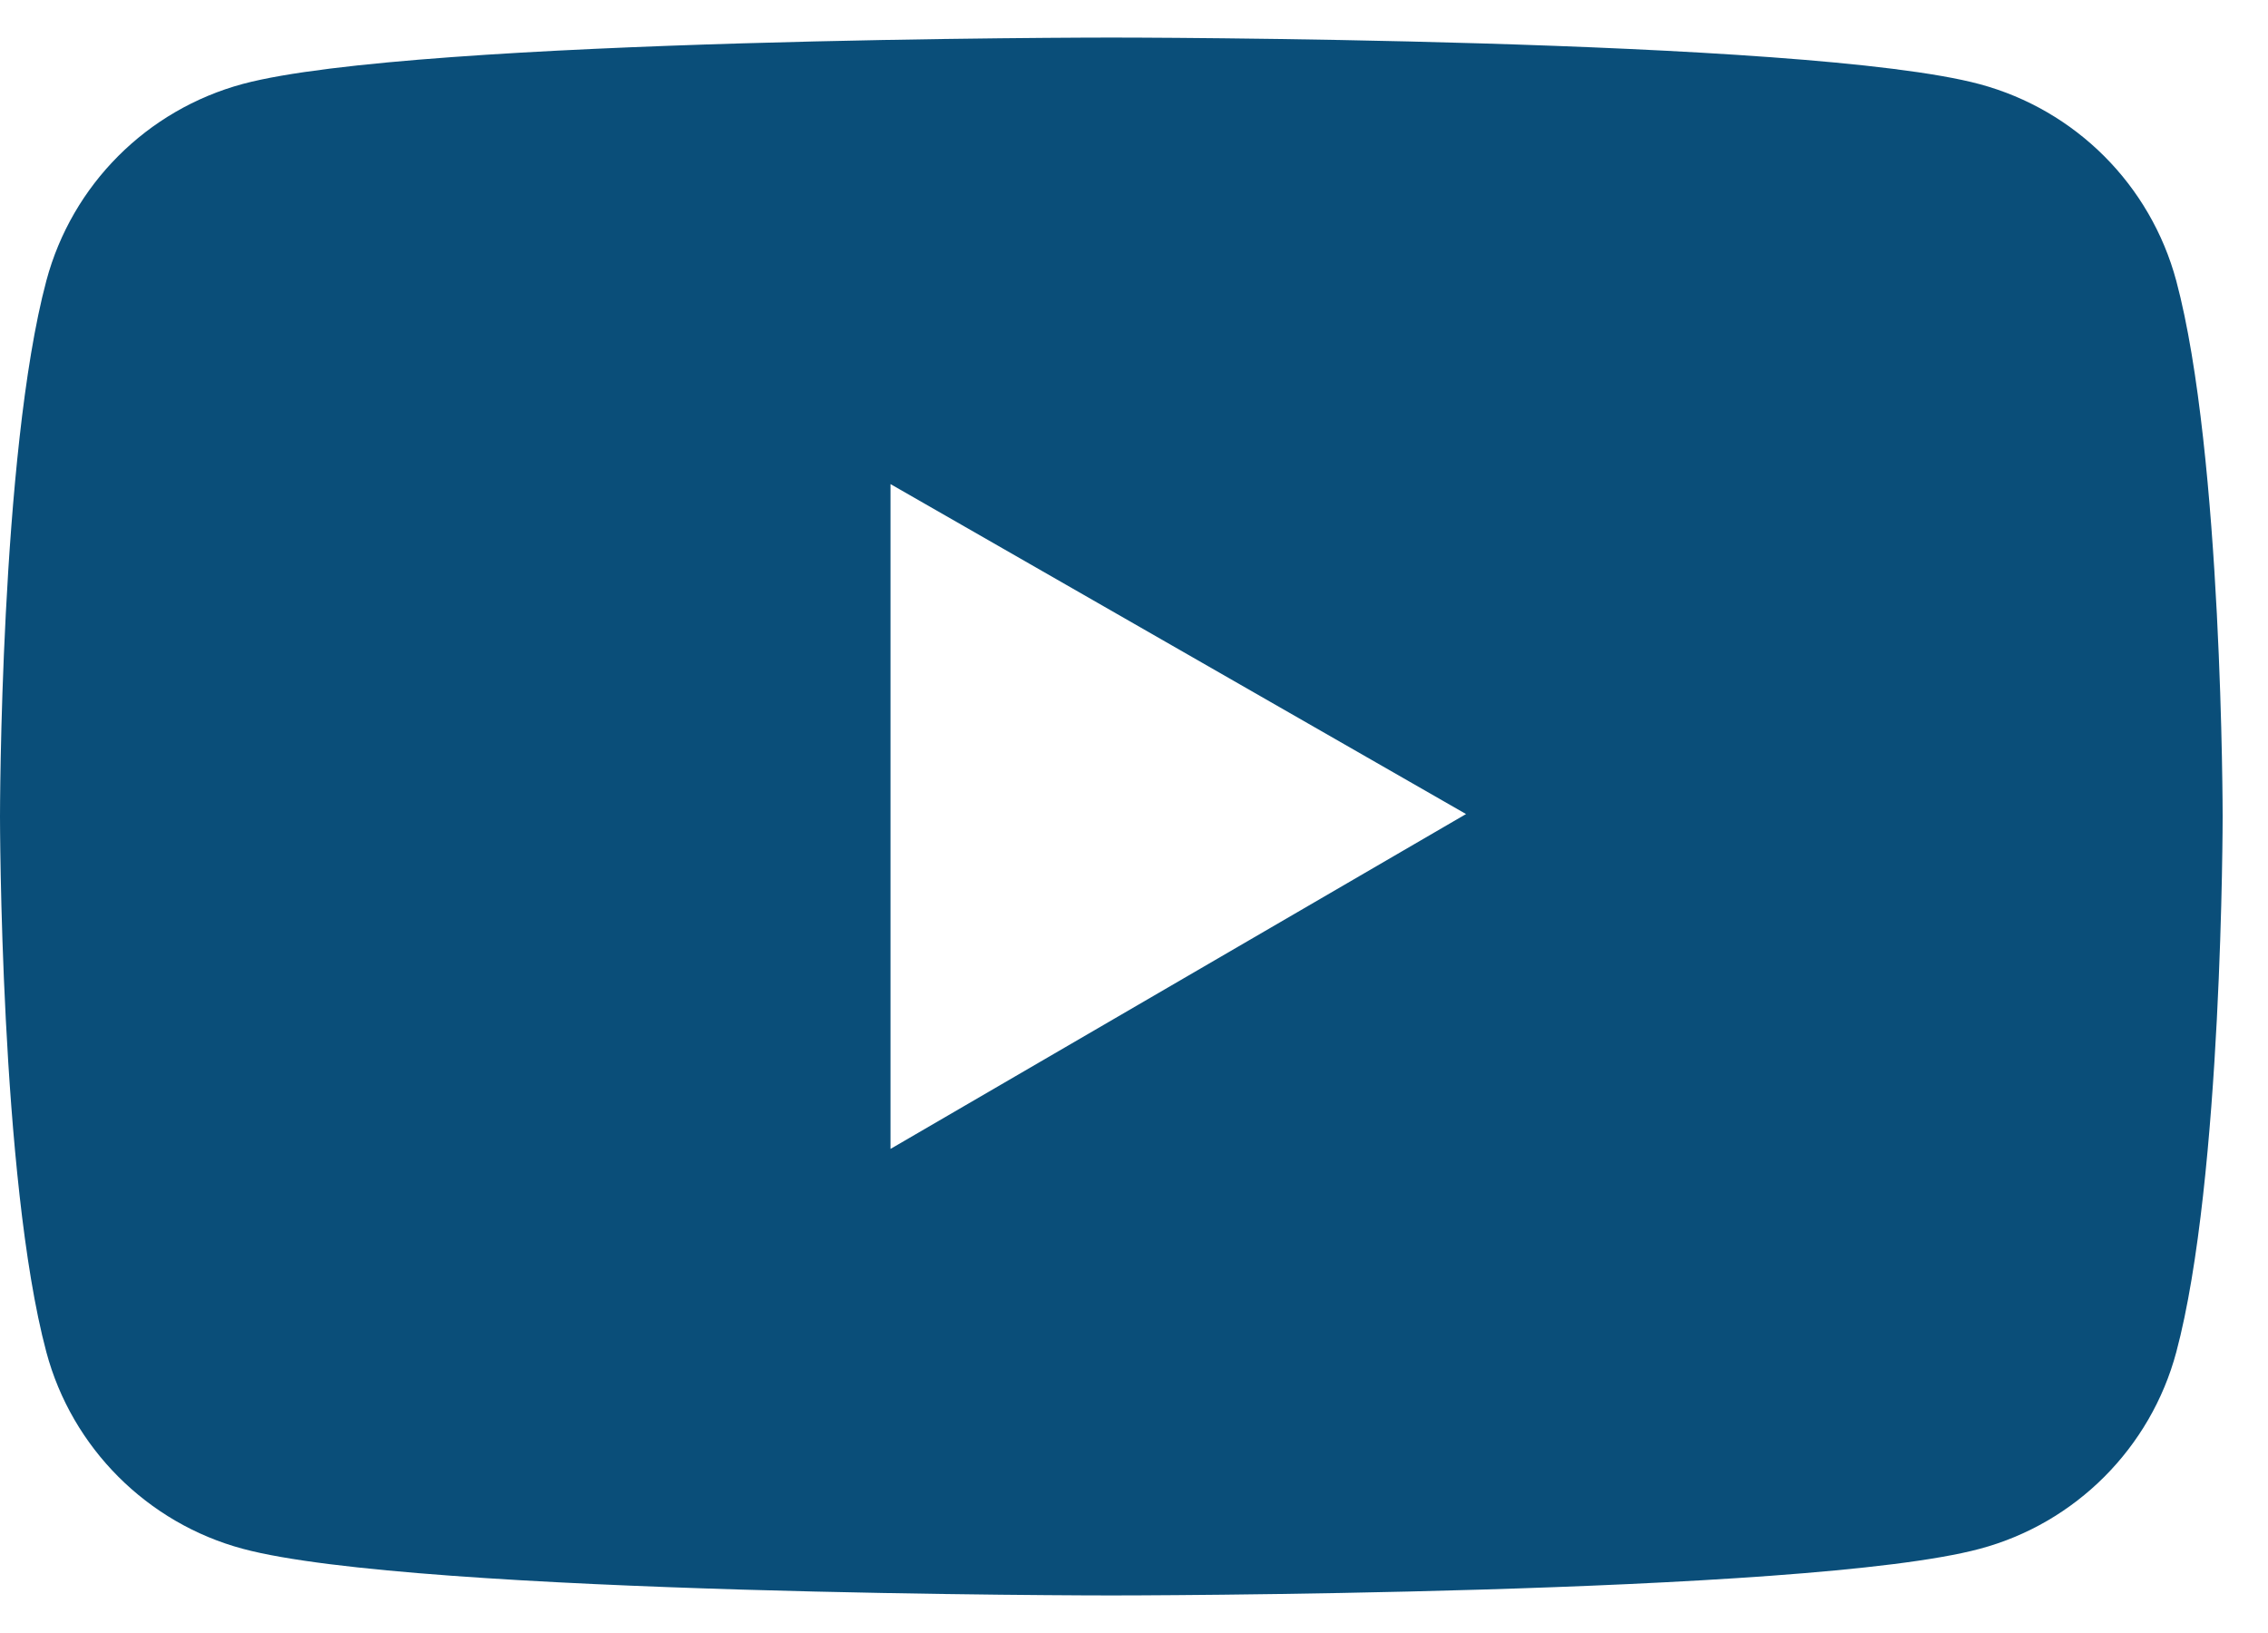 <?xml version="1.0" encoding="UTF-8"?>
<svg width="25px" height="18px" viewBox="0 0 25 18" version="1.1" xmlns="http://www.w3.org/2000/svg" xmlns:xlink="http://www.w3.org/1999/xlink">
    <!-- Generator: Sketch 64 (93537) - https://sketch.com -->
    <title>Icon Shape</title>
    <desc>Created with Sketch.</desc>
    <g id="Desktop" stroke="none" stroke-width="1" fill="none" fill-rule="evenodd">
        <g id="Article-Detail" transform="translate(-1366, -551)" fill="#0A4E79" fill-rule="nonzero">
            <g id="Header" transform="translate(409.5, 296)">
                <g id="carbon-logo-twitter" transform="translate(829.5, 254)">
                    <g id="Icon">
                        <path d="M150.989,4.096 C150.705,3.039 149.88,2.213 148.823,1.928 C146.912,1.414 139.25,1.414 139.25,1.414 C139.25,1.414 131.588,1.414 129.677,1.925 C128.62,2.21 127.794,3.036 127.511,4.094 C127,6.008 127,10 127,10 C127,10 127,13.992 127.511,15.904 C127.793,16.959 128.624,17.79 129.677,18.072 C131.588,18.586 139.25,18.586 139.25,18.586 C139.25,18.586 146.912,18.586 148.823,18.072 C149.879,17.79 150.707,16.959 150.989,15.904 C151.5,13.992 151.5,10 151.5,10 C151.5,10 151.5,6.008 150.989,4.096 Z M136.816,13.664 L136.816,6.336 L143.16,9.973 L136.816,13.664 Z" id="Icon-Shape"></path>
                    </g>
                </g>
            </g>
        </g>
    </g>
</svg>